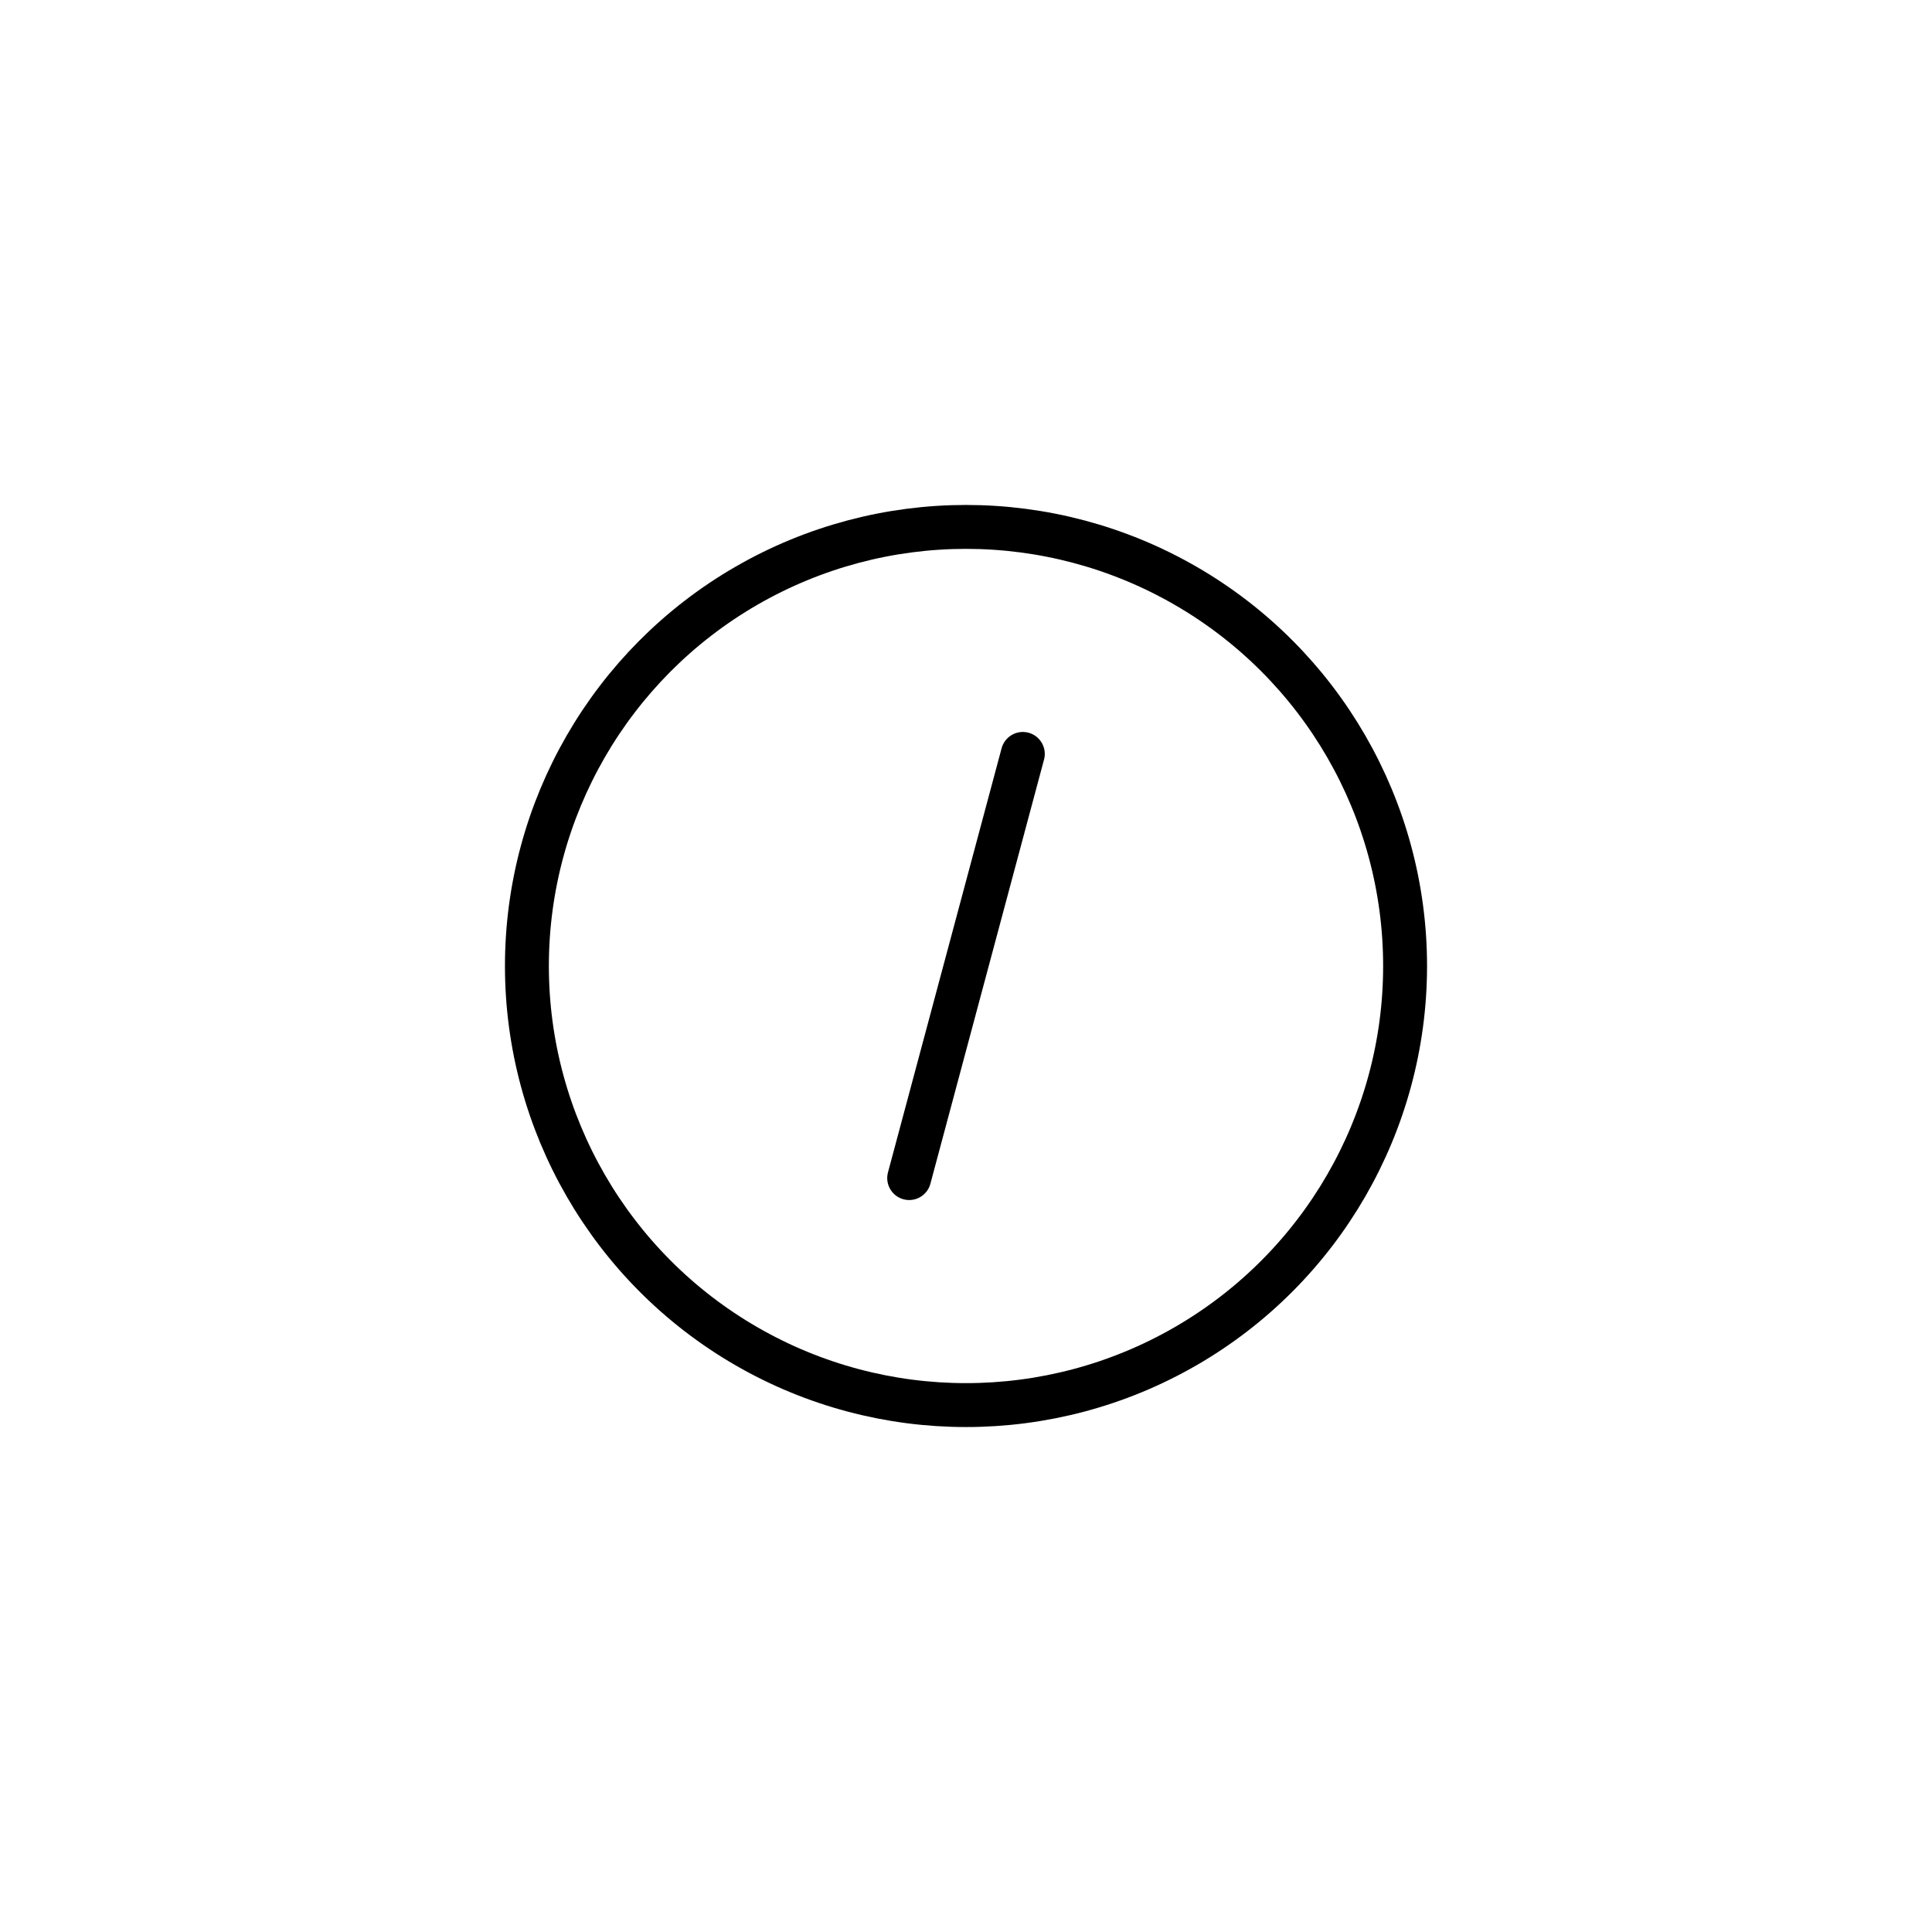 <?xml version="1.0" encoding="UTF-8"?> <svg xmlns="http://www.w3.org/2000/svg" width="44" height="44" viewBox="0 0 44 44" fill="none"> <path d="M23.294 17.17L22 22L20.706 26.83" stroke="black" stroke-linecap="round"></path> <circle cx="22" cy="22" r="10" stroke="black"></circle> </svg> 